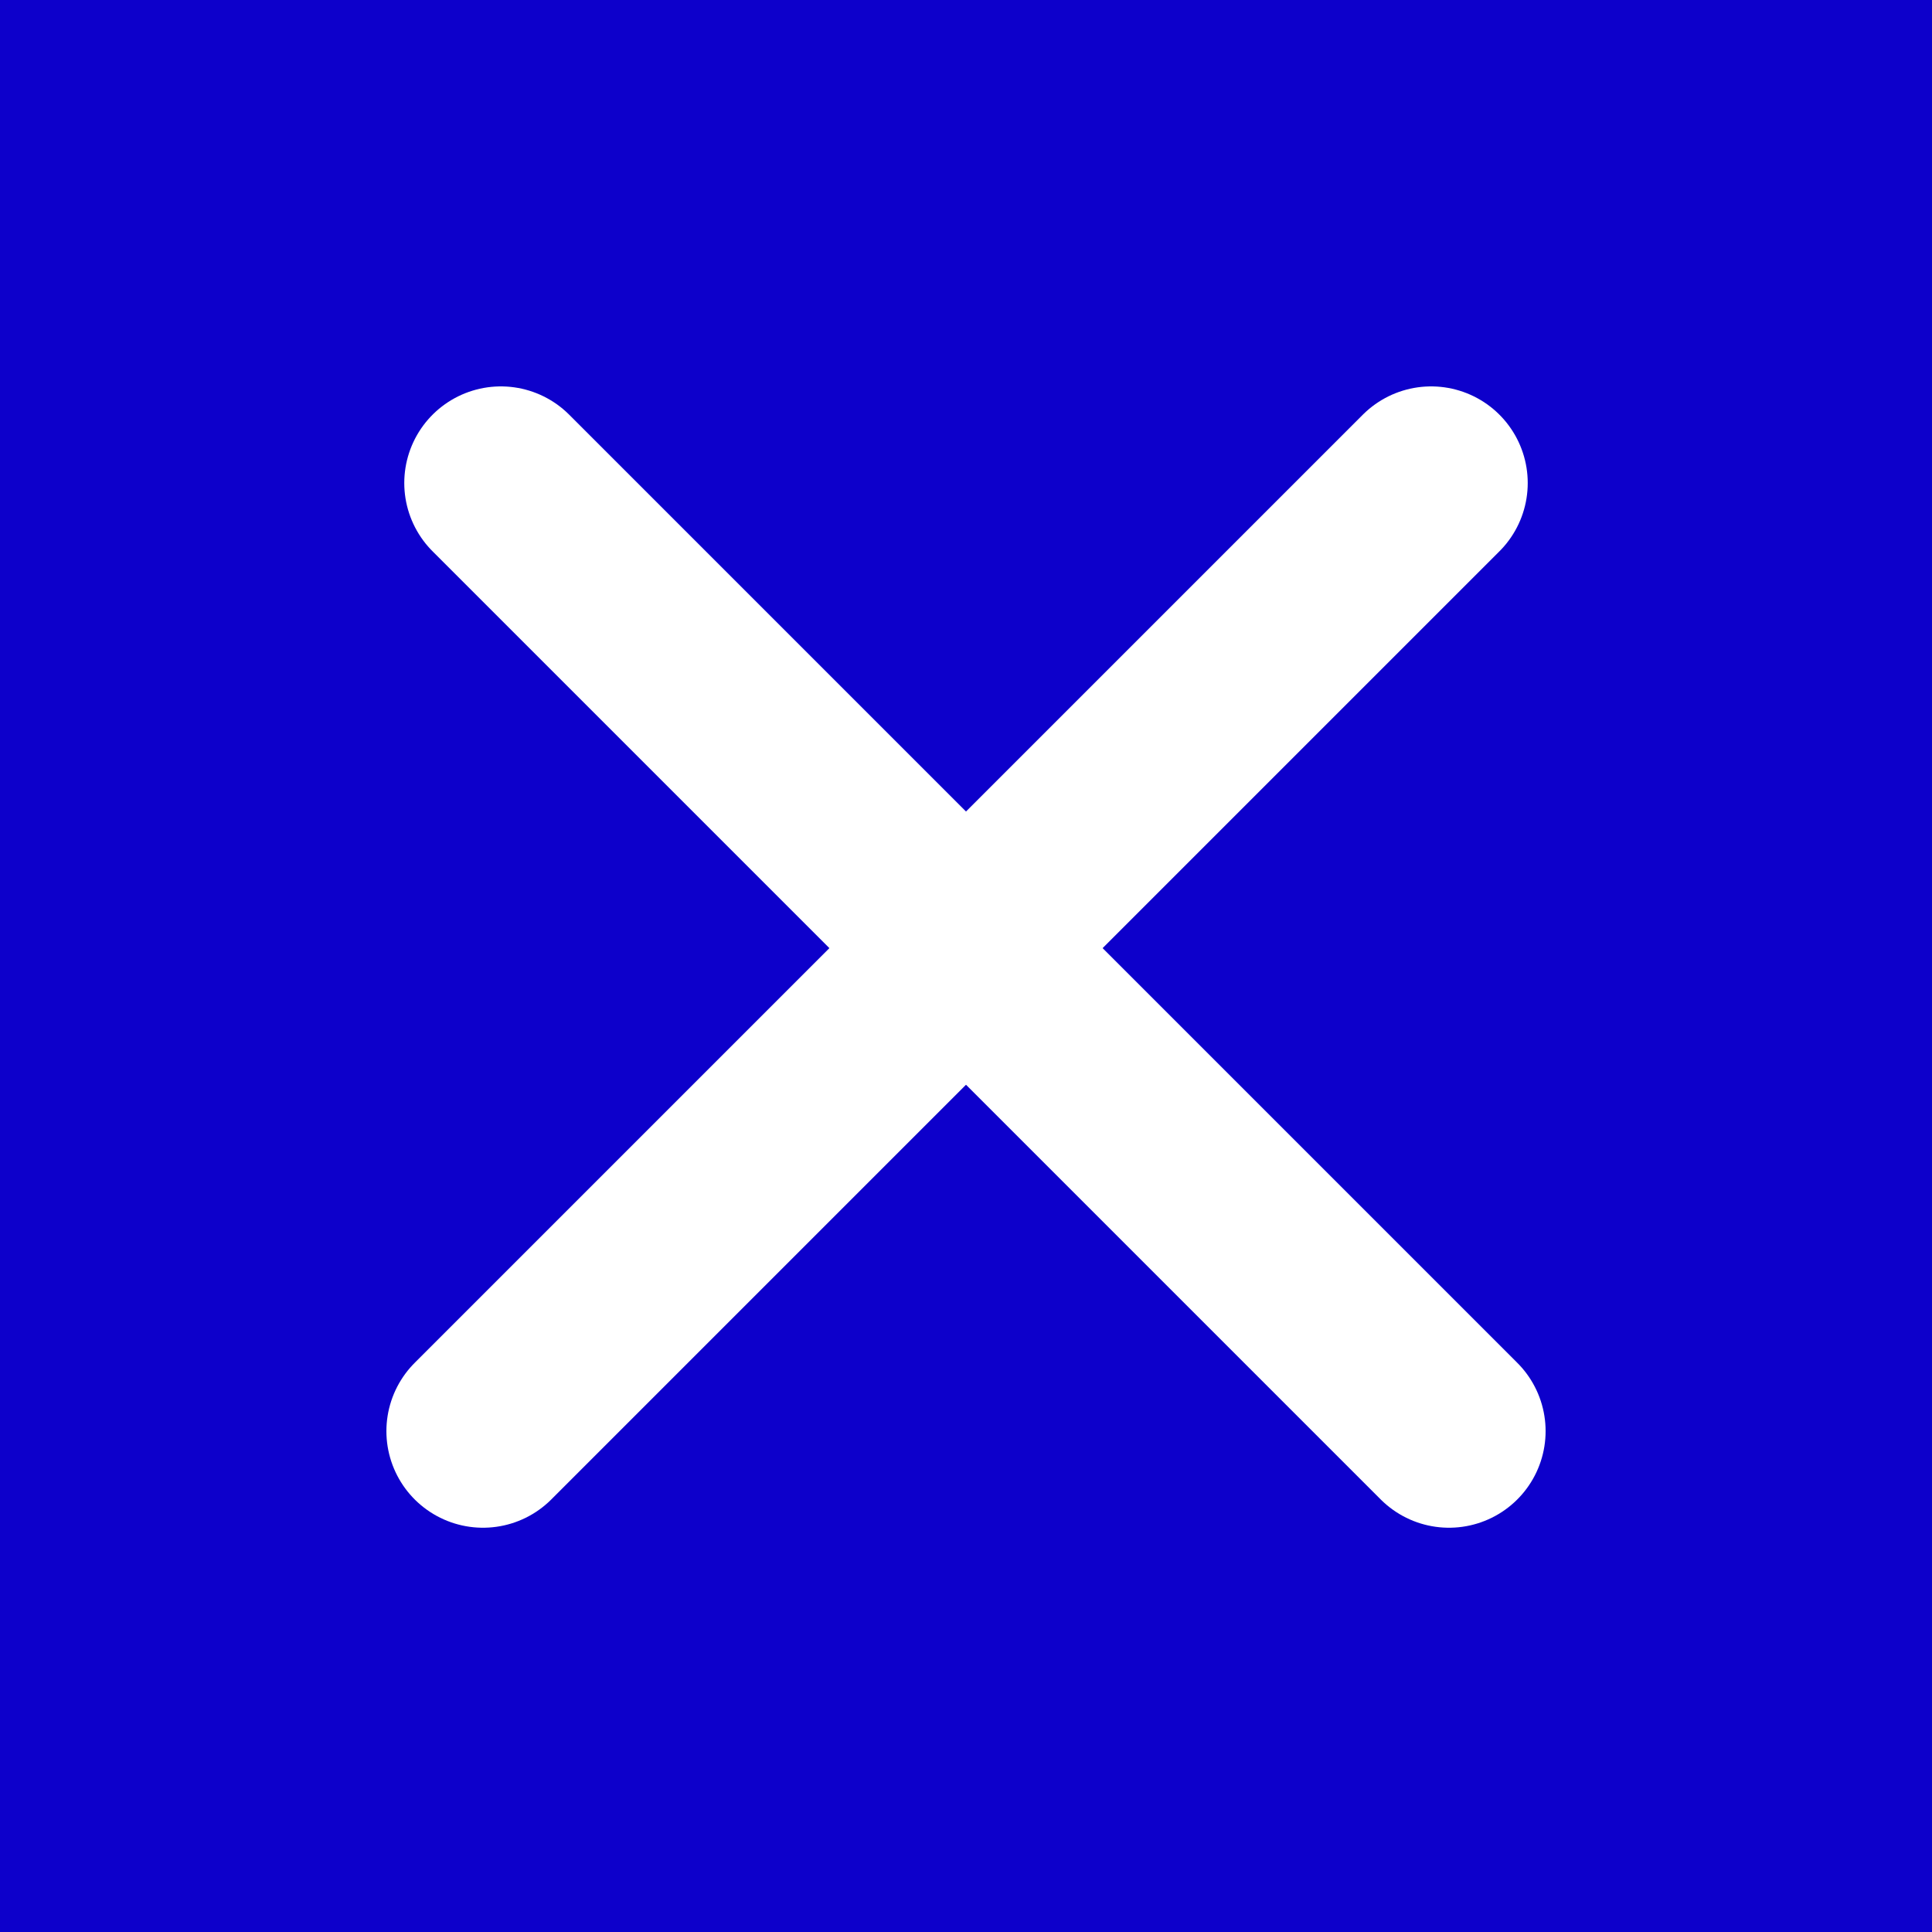 <svg width="20" height="20" viewBox="0 0 20 20" fill="none" xmlns="http://www.w3.org/2000/svg">
<rect width="20" height="20" fill="#0D00CB"/>
<path d="M5.185 5L15 14.815" stroke="white" stroke-width="2" stroke-linecap="round"/>
<path d="M5 14.815L14.815 5" stroke="white" stroke-width="2" stroke-linecap="round"/>
</svg>
